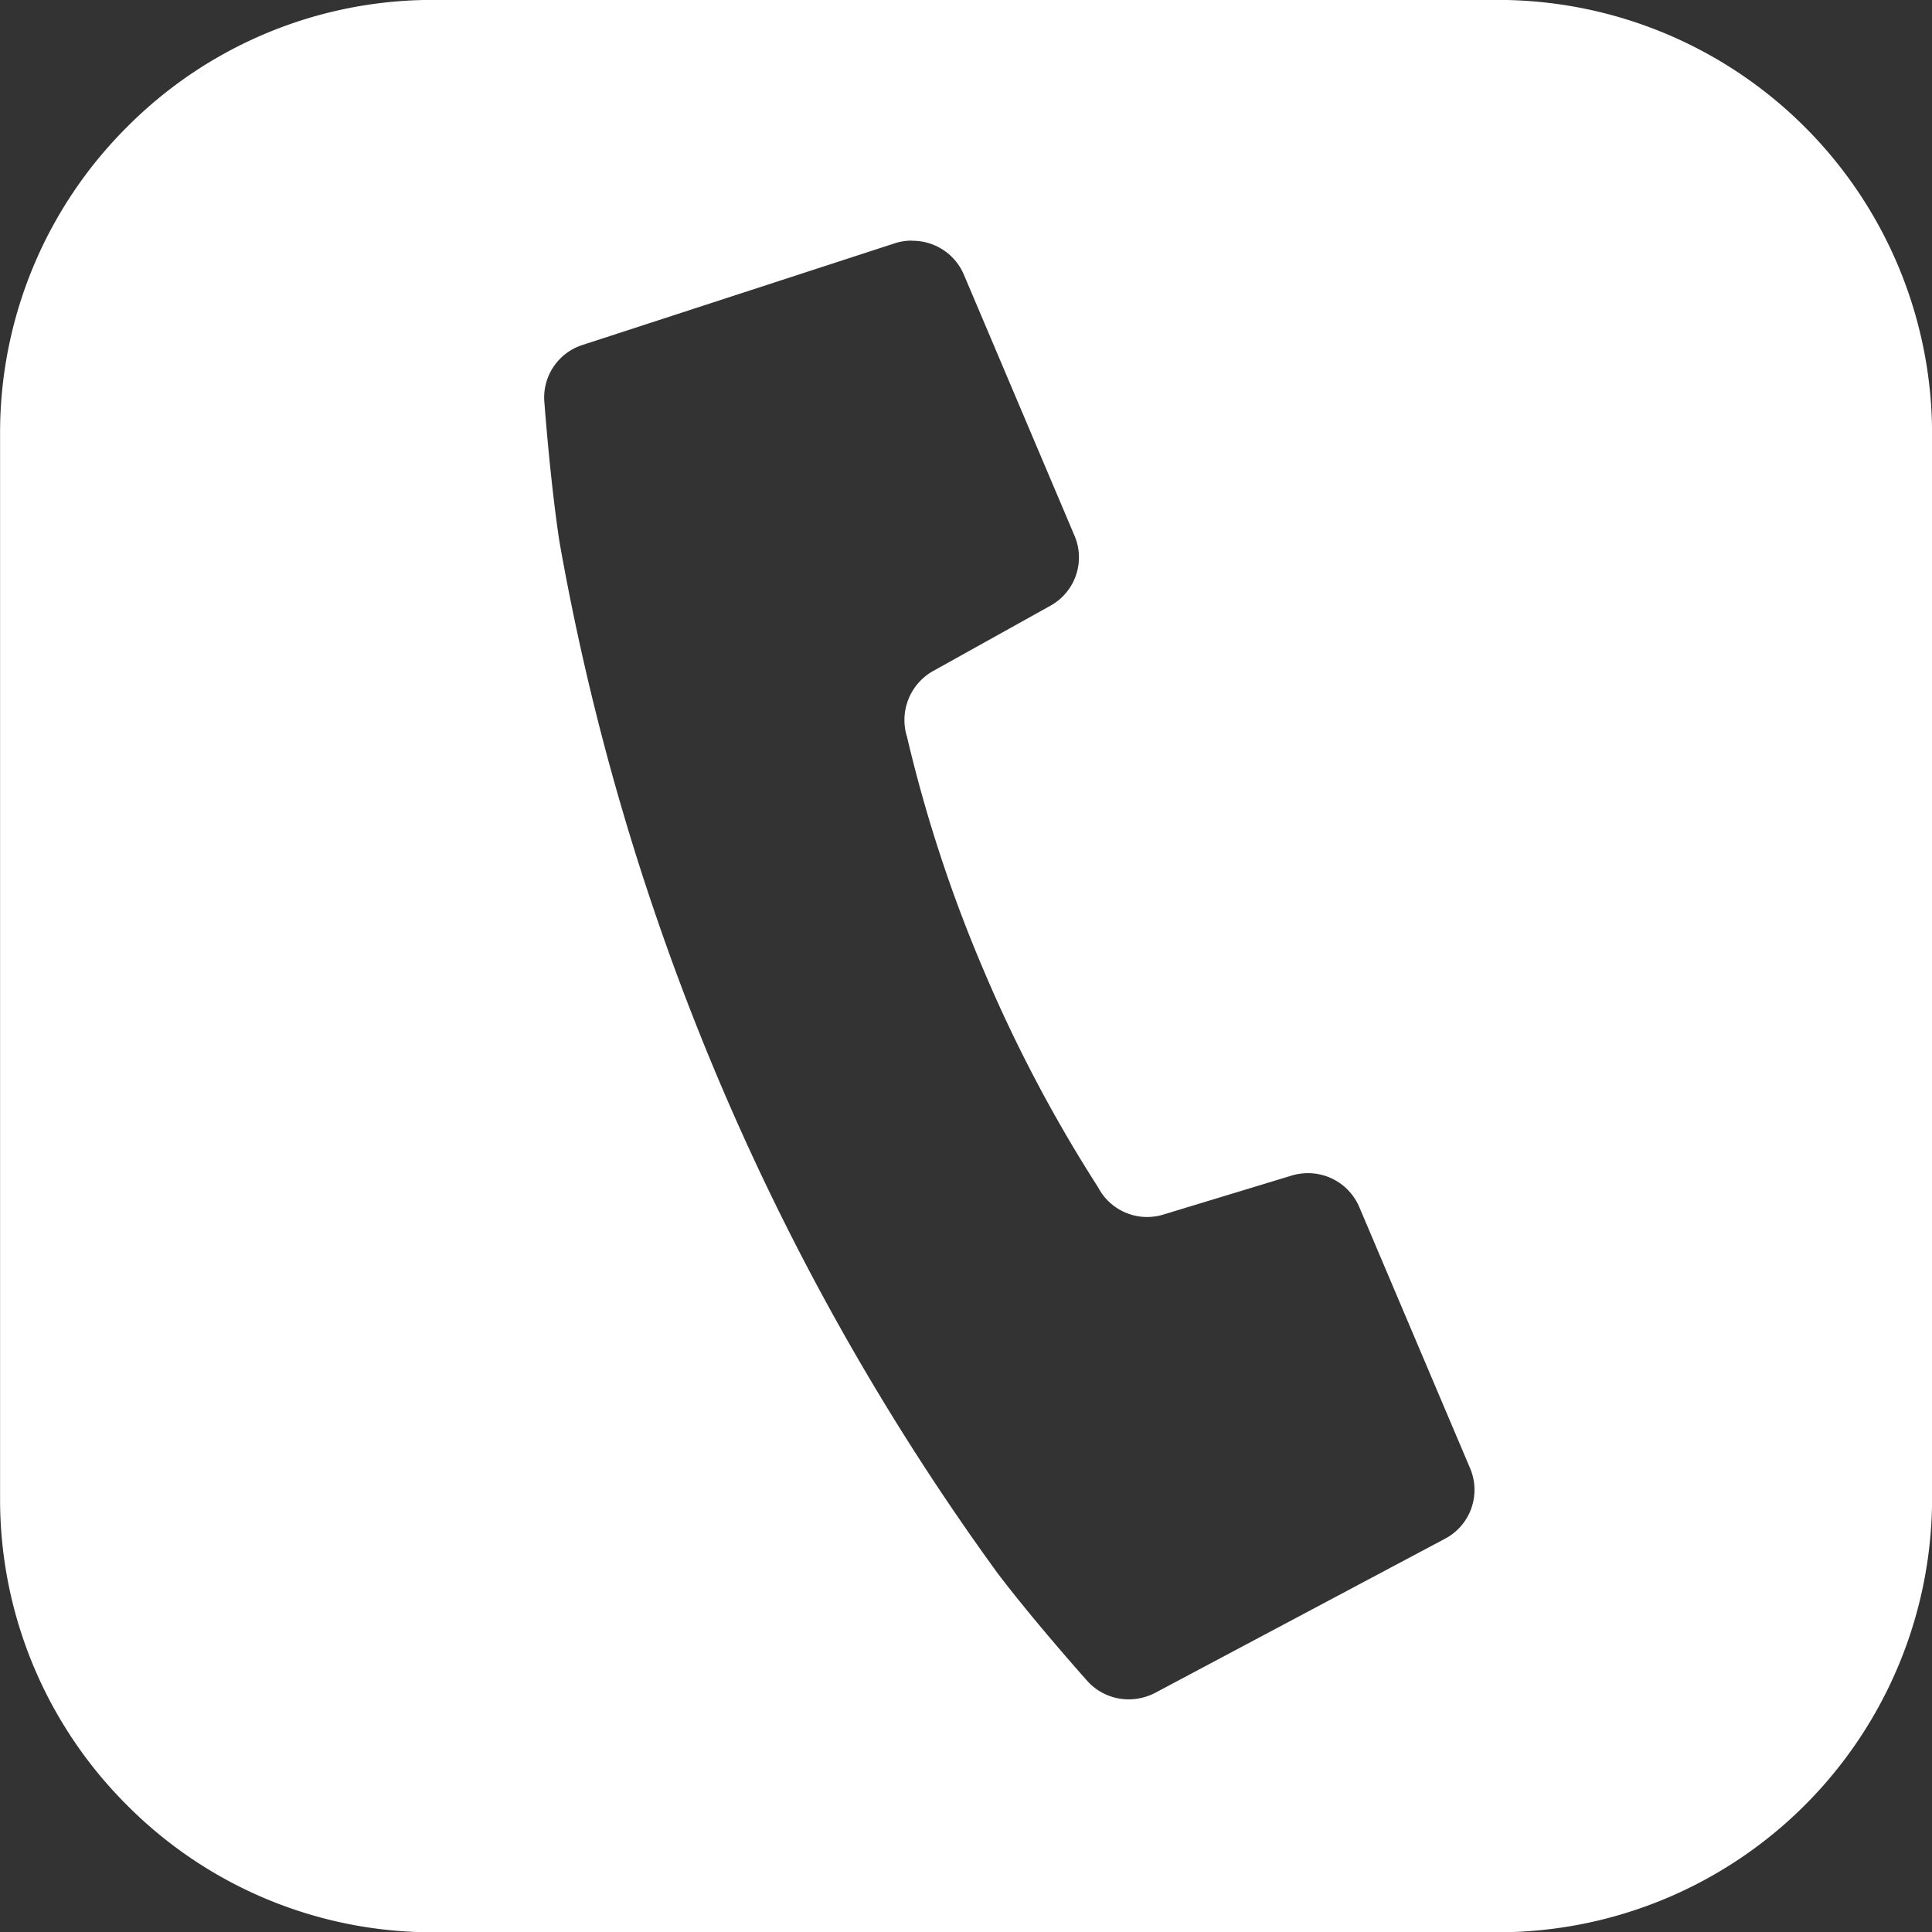 <svg xmlns="http://www.w3.org/2000/svg" width="48.995" height="49.002" viewBox="0 0 48.995 49.002">
  <rect x="0" y="0" width="48.995" height="49.002" fill="#333333" stroke="none"/>
  <g id="白抜きの電話アイコン_1" data-name="白抜きの電話アイコン 1" transform="translate(1 0.264)">
    <path id="前面オブジェクトで型抜き_1" data-name="前面オブジェクトで型抜き 1" d="M-9088-21662.262h-27a10.916,10.916,0,0,1-7.776-3.223,10.94,10.94,0,0,1-3.219-7.779v-27a10.94,10.94,0,0,1,3.219-7.779,10.916,10.916,0,0,1,7.776-3.223h27a11.011,11.011,0,0,1,11,11v27A11.011,11.011,0,0,1-9088-21662.262Zm-14.872-42.9a1.4,1.4,0,0,0-.434.068l-7.912,2.576a1.4,1.4,0,0,0-.97,1.494c0,.016.146,1.969.376,3.482a63.2,63.2,0,0,0,4.064,13.719,63.171,63.171,0,0,0,7.051,12.457c.93,1.225,2.229,2.68,2.239,2.691a1.41,1.41,0,0,0,1.085.506,1.459,1.459,0,0,0,.665-.162l7.35-3.908a1.4,1.4,0,0,0,.638-1.8l-2.806-6.615a1.413,1.413,0,0,0-1.3-.859,1.418,1.418,0,0,0-.408.059l-3.264.992a1.438,1.438,0,0,1-.407.061h0a1.405,1.405,0,0,1-1.245-.754,36.552,36.552,0,0,1-2.9-5.5,36.023,36.023,0,0,1-1.944-5.918,1.426,1.426,0,0,1,.66-1.674l2.975-1.656a1.4,1.4,0,0,0,.609-1.781l-2.806-6.621A1.412,1.412,0,0,0-9102.869-21705.158Z" transform="translate(9124.997 21711)" fill="#fff"/>
  </g>
</svg>

